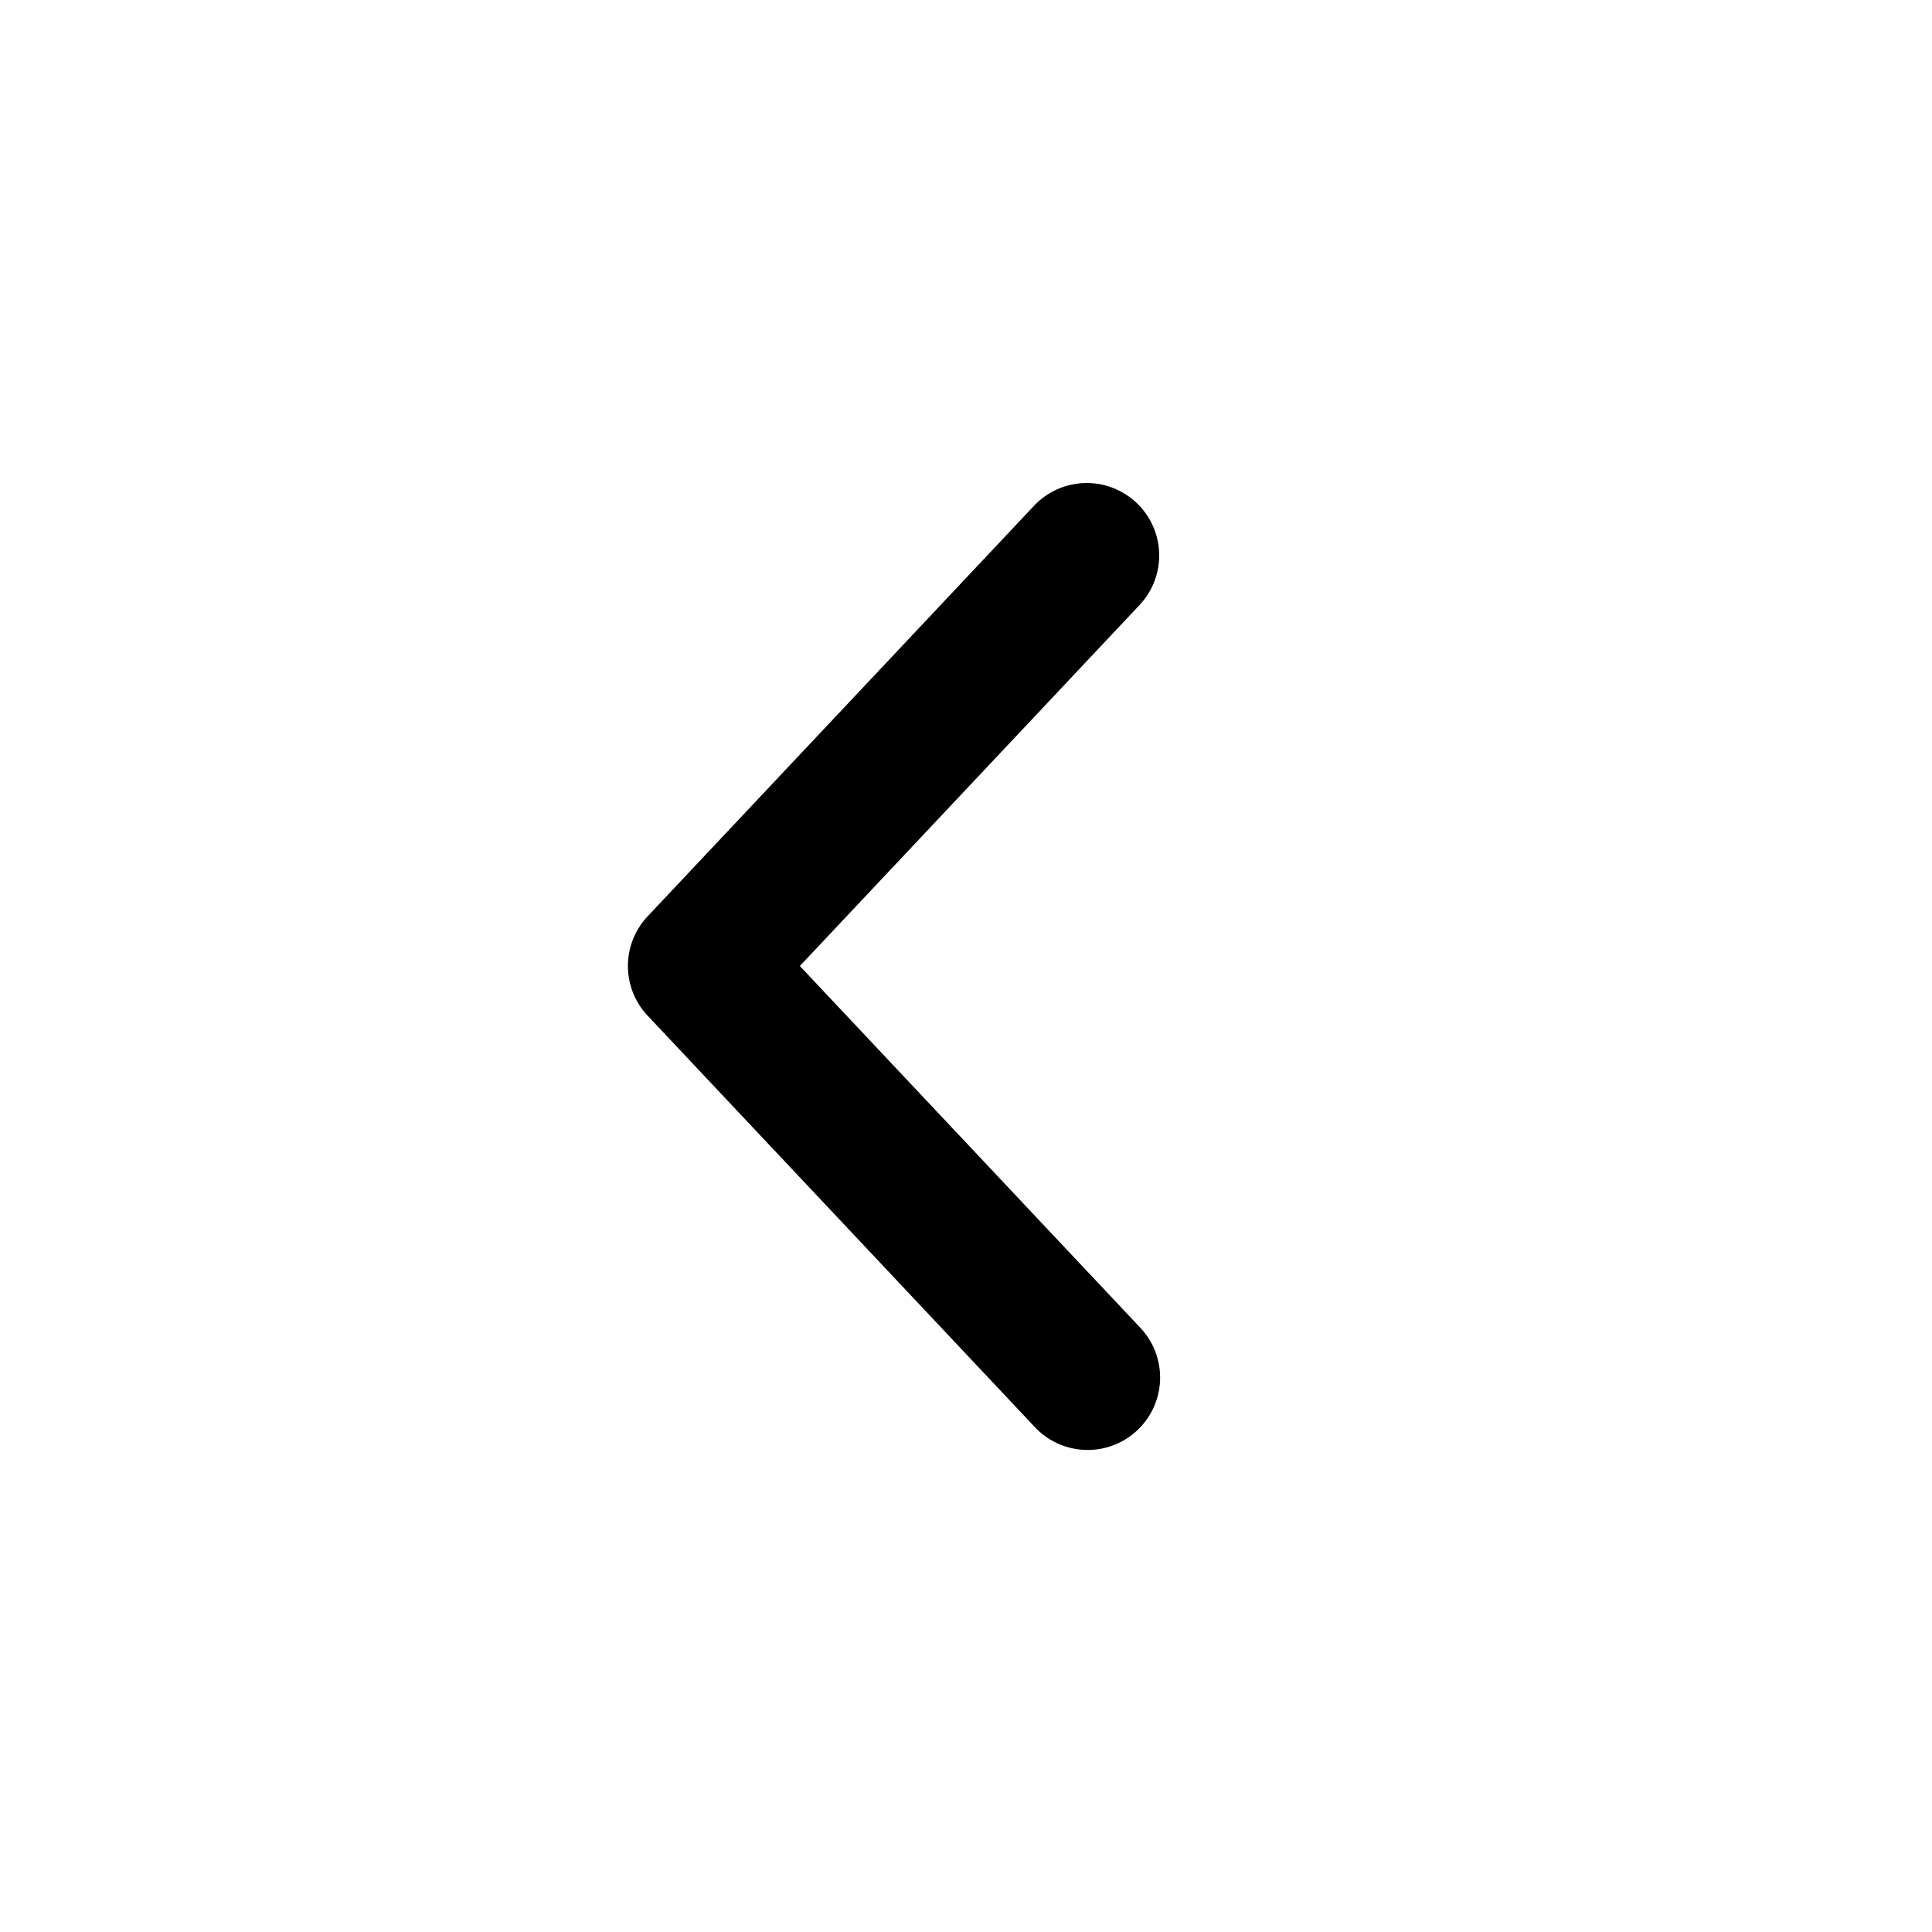<svg xmlns="http://www.w3.org/2000/svg" viewBox="0 0 20 20"><path fill-rule="evenodd" d="M11.764 5.204a.75.75 0 0 1 .032 1.06l-3.516 3.736 3.516 3.736a.75.75 0 1 1-1.092 1.028l-4-4.25a.75.75 0 0 1 0-1.028l4-4.25a.75.75 0 0 1 1.06-.032Z"/></svg>